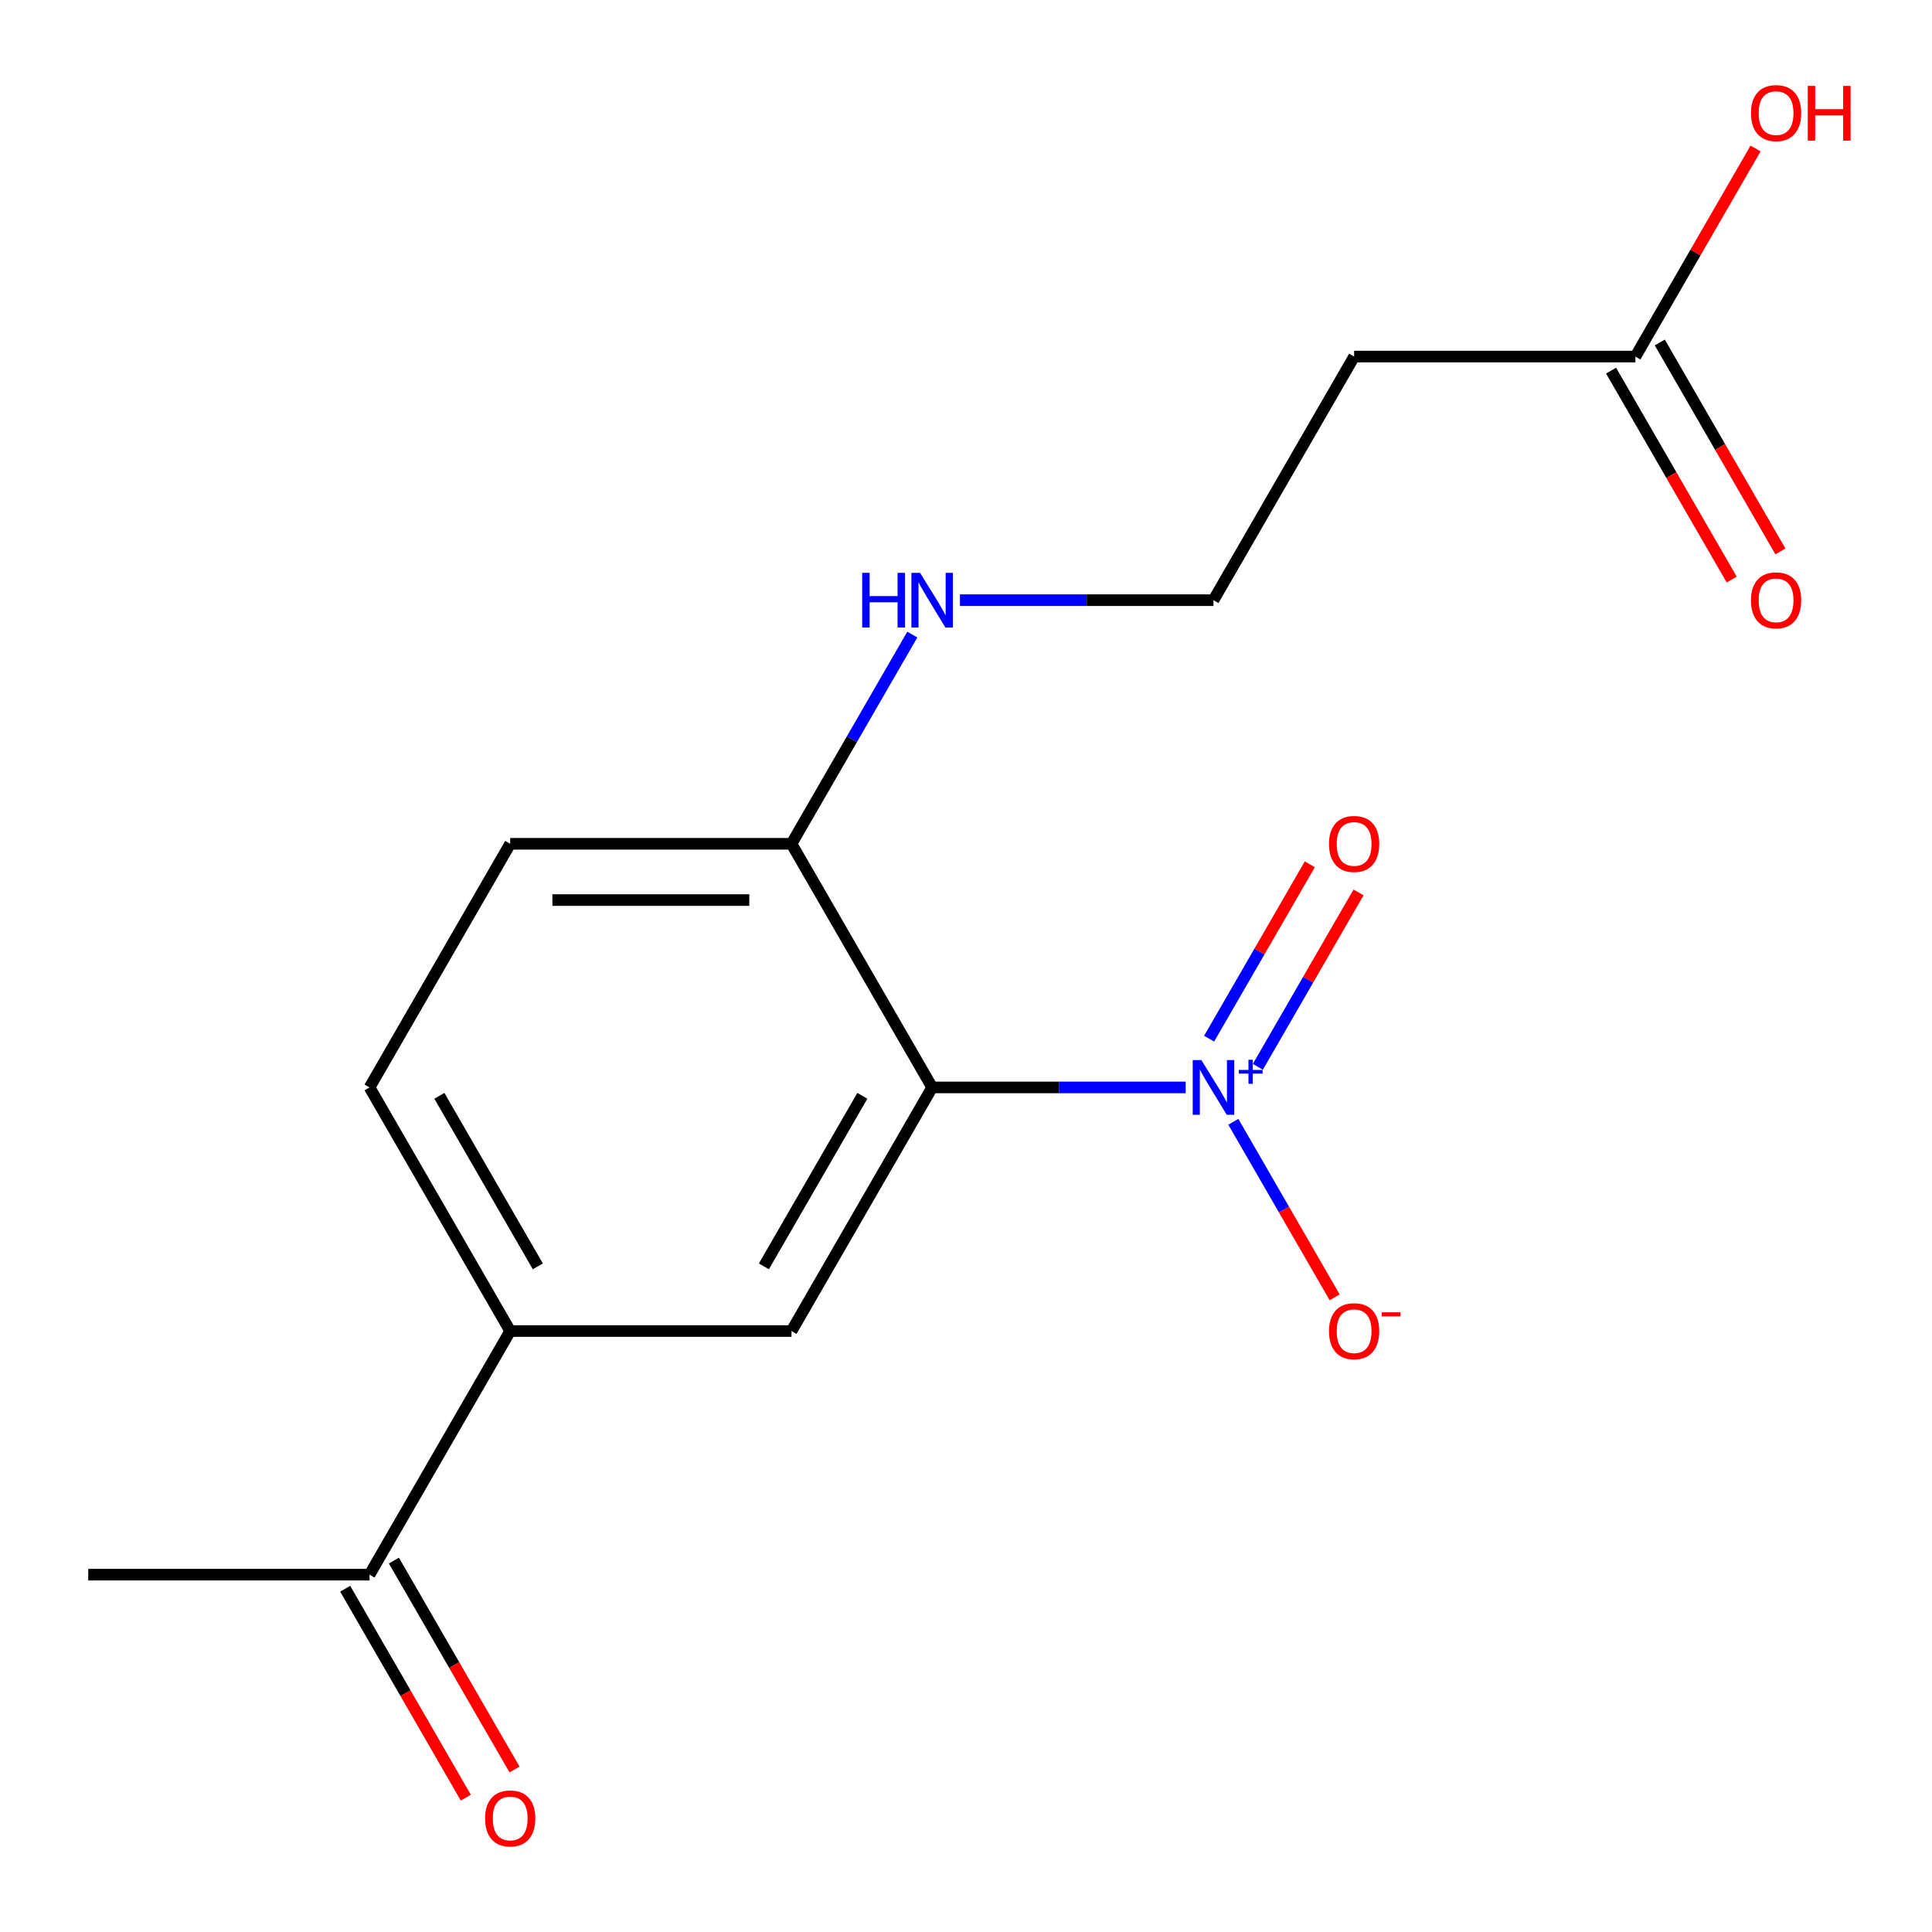 <?xml version='1.0' encoding='iso-8859-1'?>
<svg version='1.1' baseProfile='full'
              xmlns='http://www.w3.org/2000/svg'
                      xmlns:rdkit='http://www.rdkit.org/xml'
                      xmlns:xlink='http://www.w3.org/1999/xlink'
                  xml:space='preserve'
width='1000px' height='1000px' viewBox='0 0 1000 1000'>
<!-- END OF HEADER -->
<rect style='opacity:1.0;fill:#FFFFFF;stroke:none' width='1000' height='1000' x='0' y='0'> </rect>
<path class='bond-0' d='M 613.711,562.848 L 548.099,562.848' style='fill:none;fill-rule:evenodd;stroke:#0000FF;stroke-width:6px;stroke-linecap:butt;stroke-linejoin:miter;stroke-opacity:1' />
<path class='bond-0' d='M 548.099,562.848 L 482.487,562.848' style='fill:none;fill-rule:evenodd;stroke:#000000;stroke-width:6px;stroke-linecap:butt;stroke-linejoin:miter;stroke-opacity:1' />
<path class='bond-4' d='M 638.368,580.649 L 664.594,626.074' style='fill:none;fill-rule:evenodd;stroke:#0000FF;stroke-width:6px;stroke-linecap:butt;stroke-linejoin:miter;stroke-opacity:1' />
<path class='bond-4' d='M 664.594,626.074 L 690.82,671.499' style='fill:none;fill-rule:evenodd;stroke:#FF0000;stroke-width:6px;stroke-linecap:butt;stroke-linejoin:miter;stroke-opacity:1' />
<path class='bond-6' d='M 651.063,552.18 L 677.121,507.047' style='fill:none;fill-rule:evenodd;stroke:#0000FF;stroke-width:6px;stroke-linecap:butt;stroke-linejoin:miter;stroke-opacity:1' />
<path class='bond-6' d='M 677.121,507.047 L 703.178,461.914' style='fill:none;fill-rule:evenodd;stroke:#FF0000;stroke-width:6px;stroke-linecap:butt;stroke-linejoin:miter;stroke-opacity:1' />
<path class='bond-6' d='M 625.844,537.619 L 651.902,492.487' style='fill:none;fill-rule:evenodd;stroke:#0000FF;stroke-width:6px;stroke-linecap:butt;stroke-linejoin:miter;stroke-opacity:1' />
<path class='bond-6' d='M 651.902,492.487 L 677.959,447.354' style='fill:none;fill-rule:evenodd;stroke:#FF0000;stroke-width:6px;stroke-linecap:butt;stroke-linejoin:miter;stroke-opacity:1' />
<path class='bond-1' d='M 482.487,562.848 L 409.685,688.945' style='fill:none;fill-rule:evenodd;stroke:#000000;stroke-width:6px;stroke-linecap:butt;stroke-linejoin:miter;stroke-opacity:1' />
<path class='bond-1' d='M 446.348,567.203 L 395.386,655.47' style='fill:none;fill-rule:evenodd;stroke:#000000;stroke-width:6px;stroke-linecap:butt;stroke-linejoin:miter;stroke-opacity:1' />
<path class='bond-3' d='M 482.487,562.848 L 409.685,436.752' style='fill:none;fill-rule:evenodd;stroke:#000000;stroke-width:6px;stroke-linecap:butt;stroke-linejoin:miter;stroke-opacity:1' />
<path class='bond-2' d='M 409.685,688.945 L 264.081,688.945' style='fill:none;fill-rule:evenodd;stroke:#000000;stroke-width:6px;stroke-linecap:butt;stroke-linejoin:miter;stroke-opacity:1' />
<path class='bond-7' d='M 264.081,688.945 L 191.279,815.042' style='fill:none;fill-rule:evenodd;stroke:#000000;stroke-width:6px;stroke-linecap:butt;stroke-linejoin:miter;stroke-opacity:1' />
<path class='bond-17' d='M 264.081,688.945 L 191.279,562.848' style='fill:none;fill-rule:evenodd;stroke:#000000;stroke-width:6px;stroke-linecap:butt;stroke-linejoin:miter;stroke-opacity:1' />
<path class='bond-17' d='M 278.38,655.47 L 227.419,567.203' style='fill:none;fill-rule:evenodd;stroke:#000000;stroke-width:6px;stroke-linecap:butt;stroke-linejoin:miter;stroke-opacity:1' />
<path class='bond-11' d='M 409.685,436.752 L 264.081,436.752' style='fill:none;fill-rule:evenodd;stroke:#000000;stroke-width:6px;stroke-linecap:butt;stroke-linejoin:miter;stroke-opacity:1' />
<path class='bond-11' d='M 387.845,465.873 L 285.922,465.873' style='fill:none;fill-rule:evenodd;stroke:#000000;stroke-width:6px;stroke-linecap:butt;stroke-linejoin:miter;stroke-opacity:1' />
<path class='bond-13' d='M 409.685,436.752 L 440.948,382.604' style='fill:none;fill-rule:evenodd;stroke:#000000;stroke-width:6px;stroke-linecap:butt;stroke-linejoin:miter;stroke-opacity:1' />
<path class='bond-13' d='M 440.948,382.604 L 472.21,328.455' style='fill:none;fill-rule:evenodd;stroke:#0000FF;stroke-width:6px;stroke-linecap:butt;stroke-linejoin:miter;stroke-opacity:1' />
<path class='bond-5' d='M 846.497,184.559 L 700.893,184.559' style='fill:none;fill-rule:evenodd;stroke:#000000;stroke-width:6px;stroke-linecap:butt;stroke-linejoin:miter;stroke-opacity:1' />
<path class='bond-10' d='M 833.887,191.839 L 865.103,245.907' style='fill:none;fill-rule:evenodd;stroke:#000000;stroke-width:6px;stroke-linecap:butt;stroke-linejoin:miter;stroke-opacity:1' />
<path class='bond-10' d='M 865.103,245.907 L 896.32,299.975' style='fill:none;fill-rule:evenodd;stroke:#FF0000;stroke-width:6px;stroke-linecap:butt;stroke-linejoin:miter;stroke-opacity:1' />
<path class='bond-10' d='M 859.106,177.278 L 890.323,231.347' style='fill:none;fill-rule:evenodd;stroke:#000000;stroke-width:6px;stroke-linecap:butt;stroke-linejoin:miter;stroke-opacity:1' />
<path class='bond-10' d='M 890.323,231.347 L 921.539,285.415' style='fill:none;fill-rule:evenodd;stroke:#FF0000;stroke-width:6px;stroke-linecap:butt;stroke-linejoin:miter;stroke-opacity:1' />
<path class='bond-15' d='M 846.497,184.559 L 877.586,130.71' style='fill:none;fill-rule:evenodd;stroke:#000000;stroke-width:6px;stroke-linecap:butt;stroke-linejoin:miter;stroke-opacity:1' />
<path class='bond-15' d='M 877.586,130.71 L 908.675,76.862' style='fill:none;fill-rule:evenodd;stroke:#FF0000;stroke-width:6px;stroke-linecap:butt;stroke-linejoin:miter;stroke-opacity:1' />
<path class='bond-12' d='M 178.67,822.322 L 209.886,876.39' style='fill:none;fill-rule:evenodd;stroke:#000000;stroke-width:6px;stroke-linecap:butt;stroke-linejoin:miter;stroke-opacity:1' />
<path class='bond-12' d='M 209.886,876.39 L 241.102,930.458' style='fill:none;fill-rule:evenodd;stroke:#FF0000;stroke-width:6px;stroke-linecap:butt;stroke-linejoin:miter;stroke-opacity:1' />
<path class='bond-12' d='M 203.889,807.761 L 235.105,861.83' style='fill:none;fill-rule:evenodd;stroke:#000000;stroke-width:6px;stroke-linecap:butt;stroke-linejoin:miter;stroke-opacity:1' />
<path class='bond-12' d='M 235.105,861.83 L 266.322,915.898' style='fill:none;fill-rule:evenodd;stroke:#FF0000;stroke-width:6px;stroke-linecap:butt;stroke-linejoin:miter;stroke-opacity:1' />
<path class='bond-16' d='M 191.279,815.042 L 45.676,815.042' style='fill:none;fill-rule:evenodd;stroke:#000000;stroke-width:6px;stroke-linecap:butt;stroke-linejoin:miter;stroke-opacity:1' />
<path class='bond-8' d='M 700.893,184.559 L 628.091,310.655' style='fill:none;fill-rule:evenodd;stroke:#000000;stroke-width:6px;stroke-linecap:butt;stroke-linejoin:miter;stroke-opacity:1' />
<path class='bond-9' d='M 191.279,562.848 L 264.081,436.752' style='fill:none;fill-rule:evenodd;stroke:#000000;stroke-width:6px;stroke-linecap:butt;stroke-linejoin:miter;stroke-opacity:1' />
<path class='bond-14' d='M 496.867,310.655 L 562.479,310.655' style='fill:none;fill-rule:evenodd;stroke:#0000FF;stroke-width:6px;stroke-linecap:butt;stroke-linejoin:miter;stroke-opacity:1' />
<path class='bond-14' d='M 562.479,310.655 L 628.091,310.655' style='fill:none;fill-rule:evenodd;stroke:#000000;stroke-width:6px;stroke-linecap:butt;stroke-linejoin:miter;stroke-opacity:1' />
<path  class='atom-0' d='M 621.831 548.688
L 631.111 563.688
Q 632.031 565.168, 633.511 567.848
Q 634.991 570.528, 635.071 570.688
L 635.071 548.688
L 638.831 548.688
L 638.831 577.008
L 634.951 577.008
L 624.991 560.608
Q 623.831 558.688, 622.591 556.488
Q 621.391 554.288, 621.031 553.608
L 621.031 577.008
L 617.351 577.008
L 617.351 548.688
L 621.831 548.688
' fill='#0000FF'/>
<path  class='atom-0' d='M 641.207 553.793
L 646.197 553.793
L 646.197 548.54
L 648.414 548.54
L 648.414 553.793
L 653.536 553.793
L 653.536 555.694
L 648.414 555.694
L 648.414 560.974
L 646.197 560.974
L 646.197 555.694
L 641.207 555.694
L 641.207 553.793
' fill='#0000FF'/>
<path  class='atom-5' d='M 687.893 689.025
Q 687.893 682.225, 691.253 678.425
Q 694.613 674.625, 700.893 674.625
Q 707.173 674.625, 710.533 678.425
Q 713.893 682.225, 713.893 689.025
Q 713.893 695.905, 710.493 699.825
Q 707.093 703.705, 700.893 703.705
Q 694.653 703.705, 691.253 699.825
Q 687.893 695.945, 687.893 689.025
M 700.893 700.505
Q 705.213 700.505, 707.533 697.625
Q 709.893 694.705, 709.893 689.025
Q 709.893 683.465, 707.533 680.665
Q 705.213 677.825, 700.893 677.825
Q 696.573 677.825, 694.213 680.625
Q 691.893 683.425, 691.893 689.025
Q 691.893 694.745, 694.213 697.625
Q 696.573 700.505, 700.893 700.505
' fill='#FF0000'/>
<path  class='atom-5' d='M 715.213 679.247
L 724.902 679.247
L 724.902 681.359
L 715.213 681.359
L 715.213 679.247
' fill='#FF0000'/>
<path  class='atom-7' d='M 687.893 436.832
Q 687.893 430.032, 691.253 426.232
Q 694.613 422.432, 700.893 422.432
Q 707.173 422.432, 710.533 426.232
Q 713.893 430.032, 713.893 436.832
Q 713.893 443.712, 710.493 447.632
Q 707.093 451.512, 700.893 451.512
Q 694.653 451.512, 691.253 447.632
Q 687.893 443.752, 687.893 436.832
M 700.893 448.312
Q 705.213 448.312, 707.533 445.432
Q 709.893 442.512, 709.893 436.832
Q 709.893 431.272, 707.533 428.472
Q 705.213 425.632, 700.893 425.632
Q 696.573 425.632, 694.213 428.432
Q 691.893 431.232, 691.893 436.832
Q 691.893 442.552, 694.213 445.432
Q 696.573 448.312, 700.893 448.312
' fill='#FF0000'/>
<path  class='atom-11' d='M 906.299 310.735
Q 906.299 303.935, 909.659 300.135
Q 913.019 296.335, 919.299 296.335
Q 925.579 296.335, 928.939 300.135
Q 932.299 303.935, 932.299 310.735
Q 932.299 317.615, 928.899 321.535
Q 925.499 325.415, 919.299 325.415
Q 913.059 325.415, 909.659 321.535
Q 906.299 317.655, 906.299 310.735
M 919.299 322.215
Q 923.619 322.215, 925.939 319.335
Q 928.299 316.415, 928.299 310.735
Q 928.299 305.175, 925.939 302.375
Q 923.619 299.535, 919.299 299.535
Q 914.979 299.535, 912.619 302.335
Q 910.299 305.135, 910.299 310.735
Q 910.299 316.455, 912.619 319.335
Q 914.979 322.215, 919.299 322.215
' fill='#FF0000'/>
<path  class='atom-13' d='M 251.081 941.218
Q 251.081 934.418, 254.441 930.618
Q 257.801 926.818, 264.081 926.818
Q 270.361 926.818, 273.721 930.618
Q 277.081 934.418, 277.081 941.218
Q 277.081 948.098, 273.681 952.018
Q 270.281 955.898, 264.081 955.898
Q 257.841 955.898, 254.441 952.018
Q 251.081 948.138, 251.081 941.218
M 264.081 952.698
Q 268.401 952.698, 270.721 949.818
Q 273.081 946.898, 273.081 941.218
Q 273.081 935.658, 270.721 932.858
Q 268.401 930.018, 264.081 930.018
Q 259.761 930.018, 257.401 932.818
Q 255.081 935.618, 255.081 941.218
Q 255.081 946.938, 257.401 949.818
Q 259.761 952.698, 264.081 952.698
' fill='#FF0000'/>
<path  class='atom-14' d='M 446.267 296.495
L 450.107 296.495
L 450.107 308.535
L 464.587 308.535
L 464.587 296.495
L 468.427 296.495
L 468.427 324.815
L 464.587 324.815
L 464.587 311.735
L 450.107 311.735
L 450.107 324.815
L 446.267 324.815
L 446.267 296.495
' fill='#0000FF'/>
<path  class='atom-14' d='M 476.227 296.495
L 485.507 311.495
Q 486.427 312.975, 487.907 315.655
Q 489.387 318.335, 489.467 318.495
L 489.467 296.495
L 493.227 296.495
L 493.227 324.815
L 489.347 324.815
L 479.387 308.415
Q 478.227 306.495, 476.987 304.295
Q 475.787 302.095, 475.427 301.415
L 475.427 324.815
L 471.747 324.815
L 471.747 296.495
L 476.227 296.495
' fill='#0000FF'/>
<path  class='atom-16' d='M 906.299 58.542
Q 906.299 51.742, 909.659 47.942
Q 913.019 44.142, 919.299 44.142
Q 925.579 44.142, 928.939 47.942
Q 932.299 51.742, 932.299 58.542
Q 932.299 65.422, 928.899 69.342
Q 925.499 73.222, 919.299 73.222
Q 913.059 73.222, 909.659 69.342
Q 906.299 65.462, 906.299 58.542
M 919.299 70.022
Q 923.619 70.022, 925.939 67.142
Q 928.299 64.222, 928.299 58.542
Q 928.299 52.982, 925.939 50.182
Q 923.619 47.342, 919.299 47.342
Q 914.979 47.342, 912.619 50.142
Q 910.299 52.942, 910.299 58.542
Q 910.299 64.262, 912.619 67.142
Q 914.979 70.022, 919.299 70.022
' fill='#FF0000'/>
<path  class='atom-16' d='M 935.699 44.462
L 939.539 44.462
L 939.539 56.502
L 954.019 56.502
L 954.019 44.462
L 957.859 44.462
L 957.859 72.782
L 954.019 72.782
L 954.019 59.702
L 939.539 59.702
L 939.539 72.782
L 935.699 72.782
L 935.699 44.462
' fill='#FF0000'/>
</svg>
